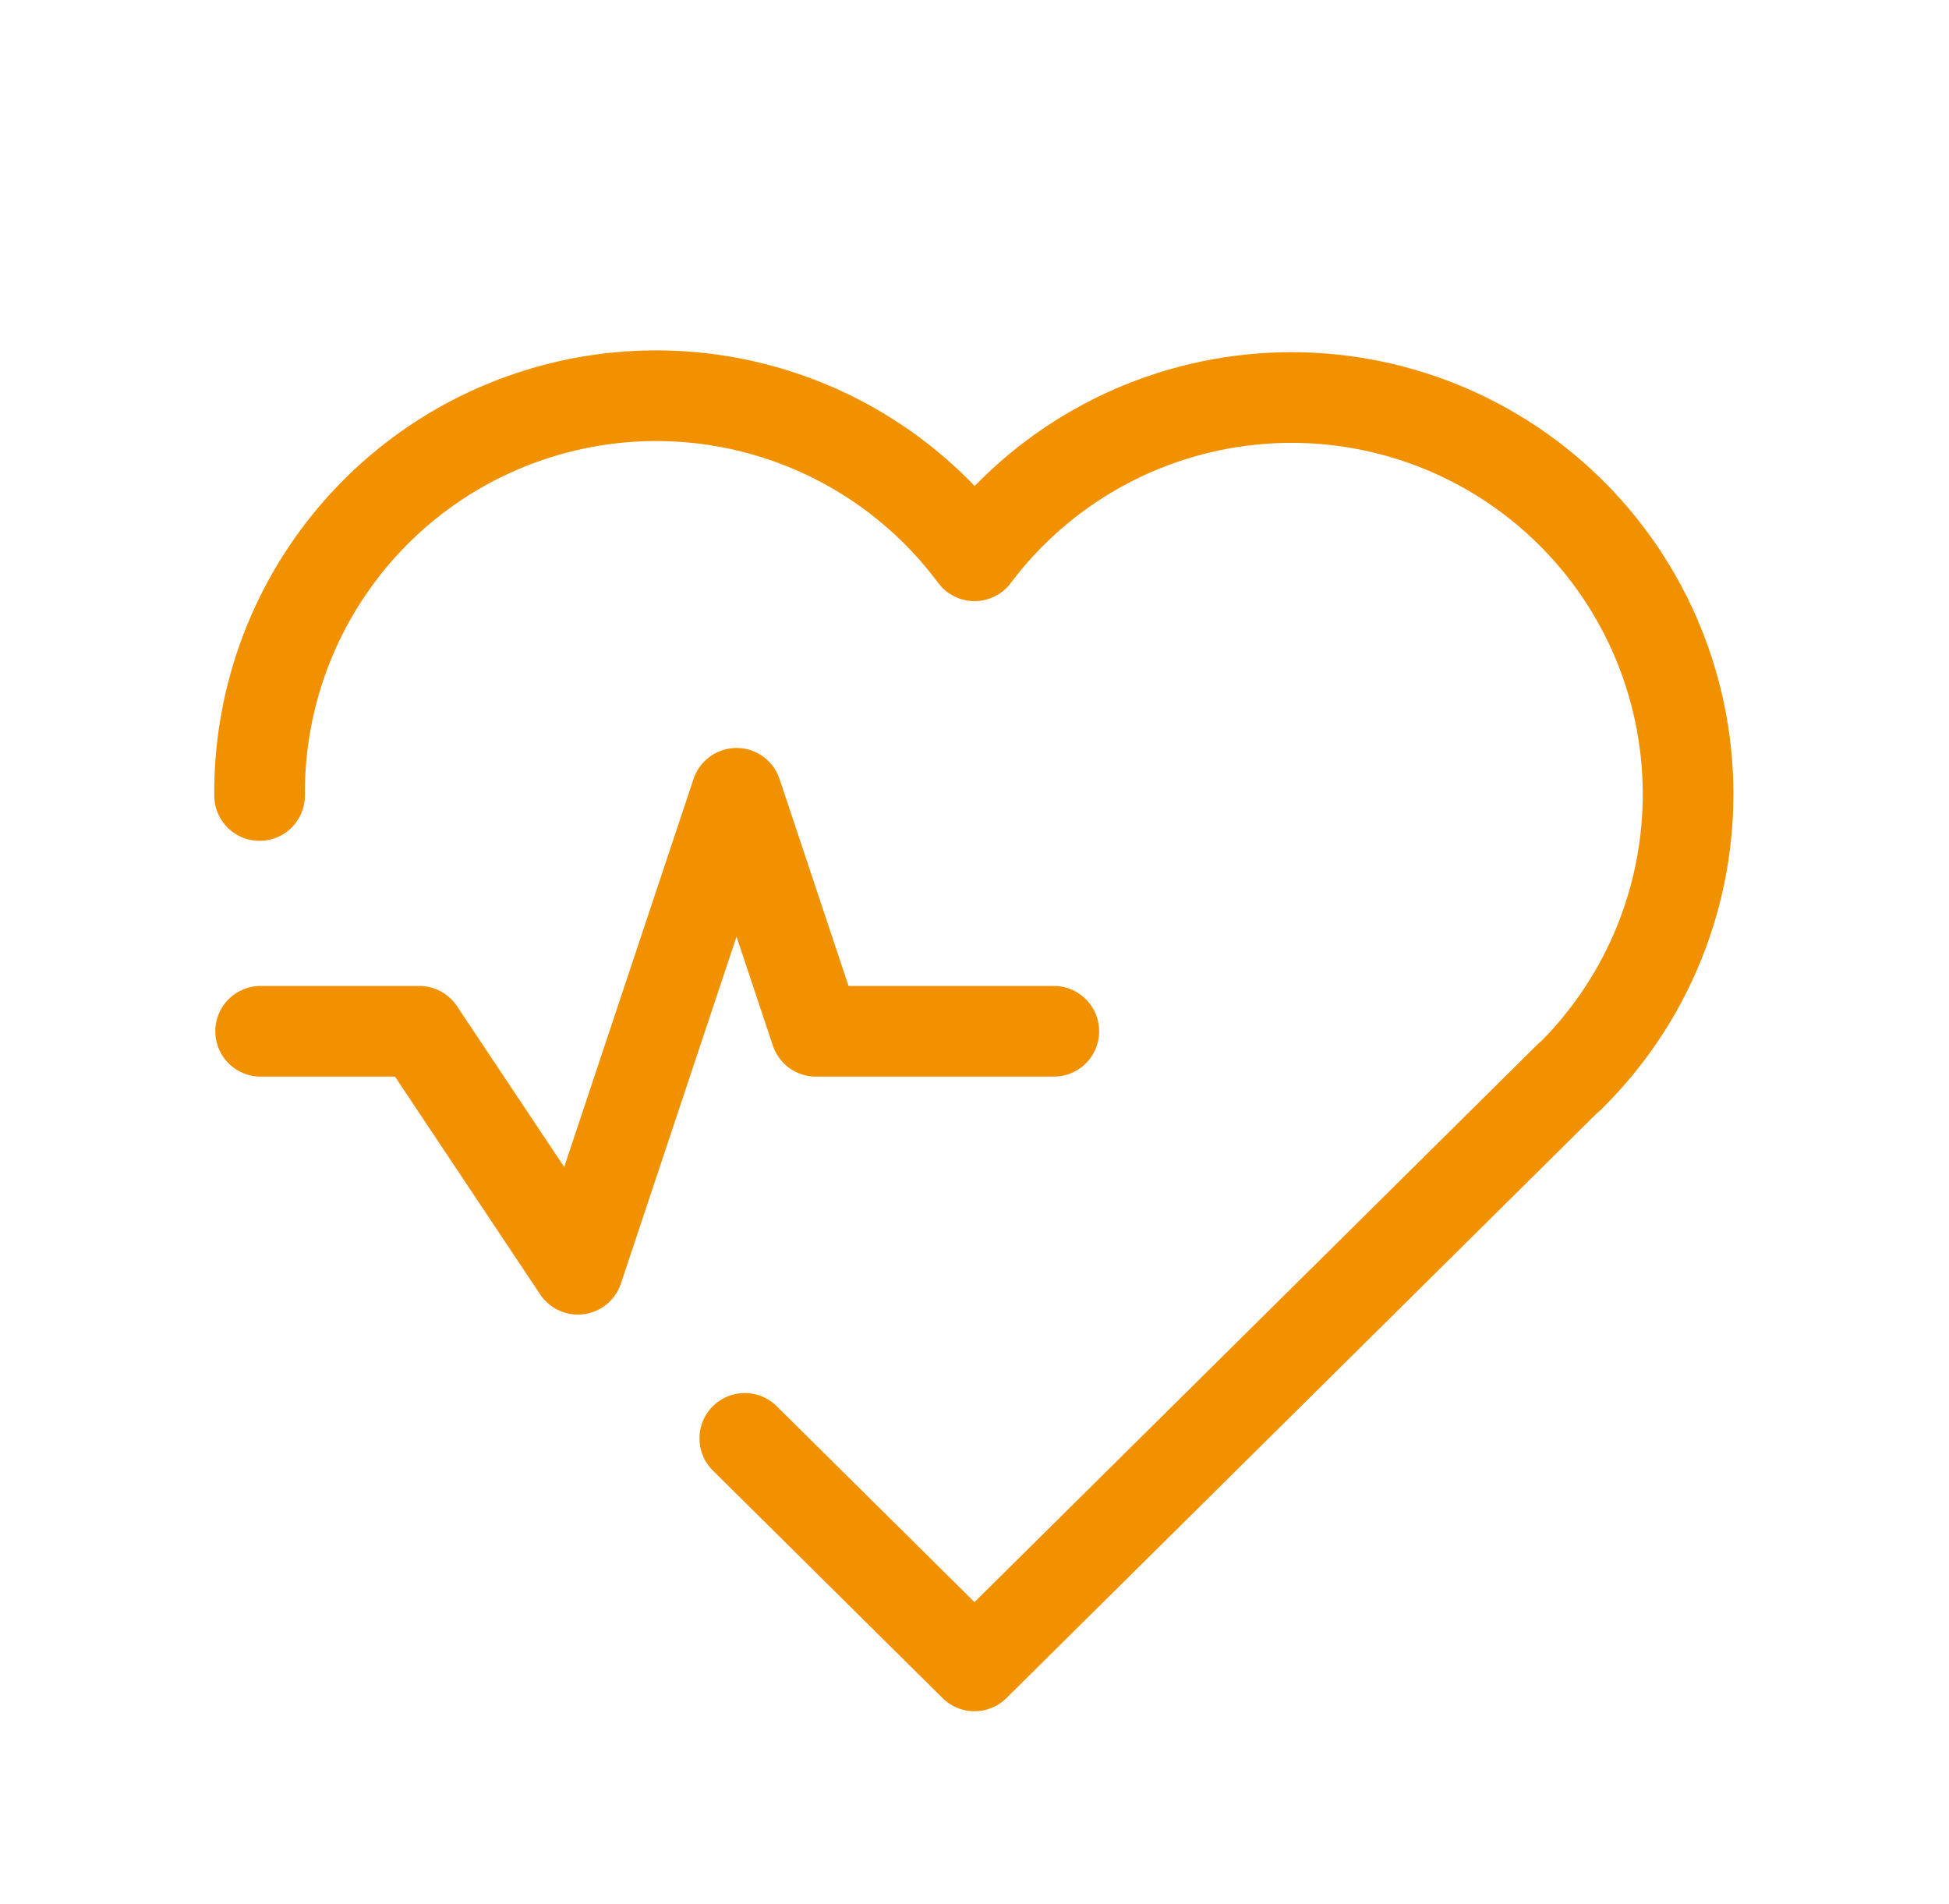 <svg width="43" height="42" viewBox="0 0 43 42" fill="none" xmlns="http://www.w3.org/2000/svg">
<g clip-path="url(#clip0_2728_306)">
<path d="M34.625 23.751L21.5 36.75L16.432 31.731M5.727 17.549C5.713 15.703 6.282 13.9 7.354 12.398C8.426 10.895 9.945 9.77 11.695 9.184C13.445 8.597 15.336 8.578 17.097 9.131C18.858 9.684 20.399 10.779 21.5 12.261C22.224 11.298 23.138 10.495 24.186 9.903C25.235 9.31 26.394 8.94 27.592 8.816C28.79 8.691 30 8.816 31.147 9.181C32.295 9.546 33.355 10.145 34.26 10.938C35.166 11.732 35.898 12.704 36.411 13.793C36.923 14.883 37.206 16.067 37.24 17.27C37.274 18.474 37.06 19.672 36.61 20.789C36.16 21.906 35.484 22.918 34.625 23.762" stroke="#F29100" stroke-width="2" stroke-linecap="round" stroke-linejoin="round"/>
<path d="M5.75 22.75H9.25L12.75 28L16.25 17.5L18 22.75H23.25" stroke="#F29100" stroke-width="2" stroke-linecap="round" stroke-linejoin="round"/>
</g>
<defs>
<clipPath id="clip0_2728_306">
<rect width="42" height="42" fill="white" transform="translate(0.5)"/>
</clipPath>
</defs>
</svg>

